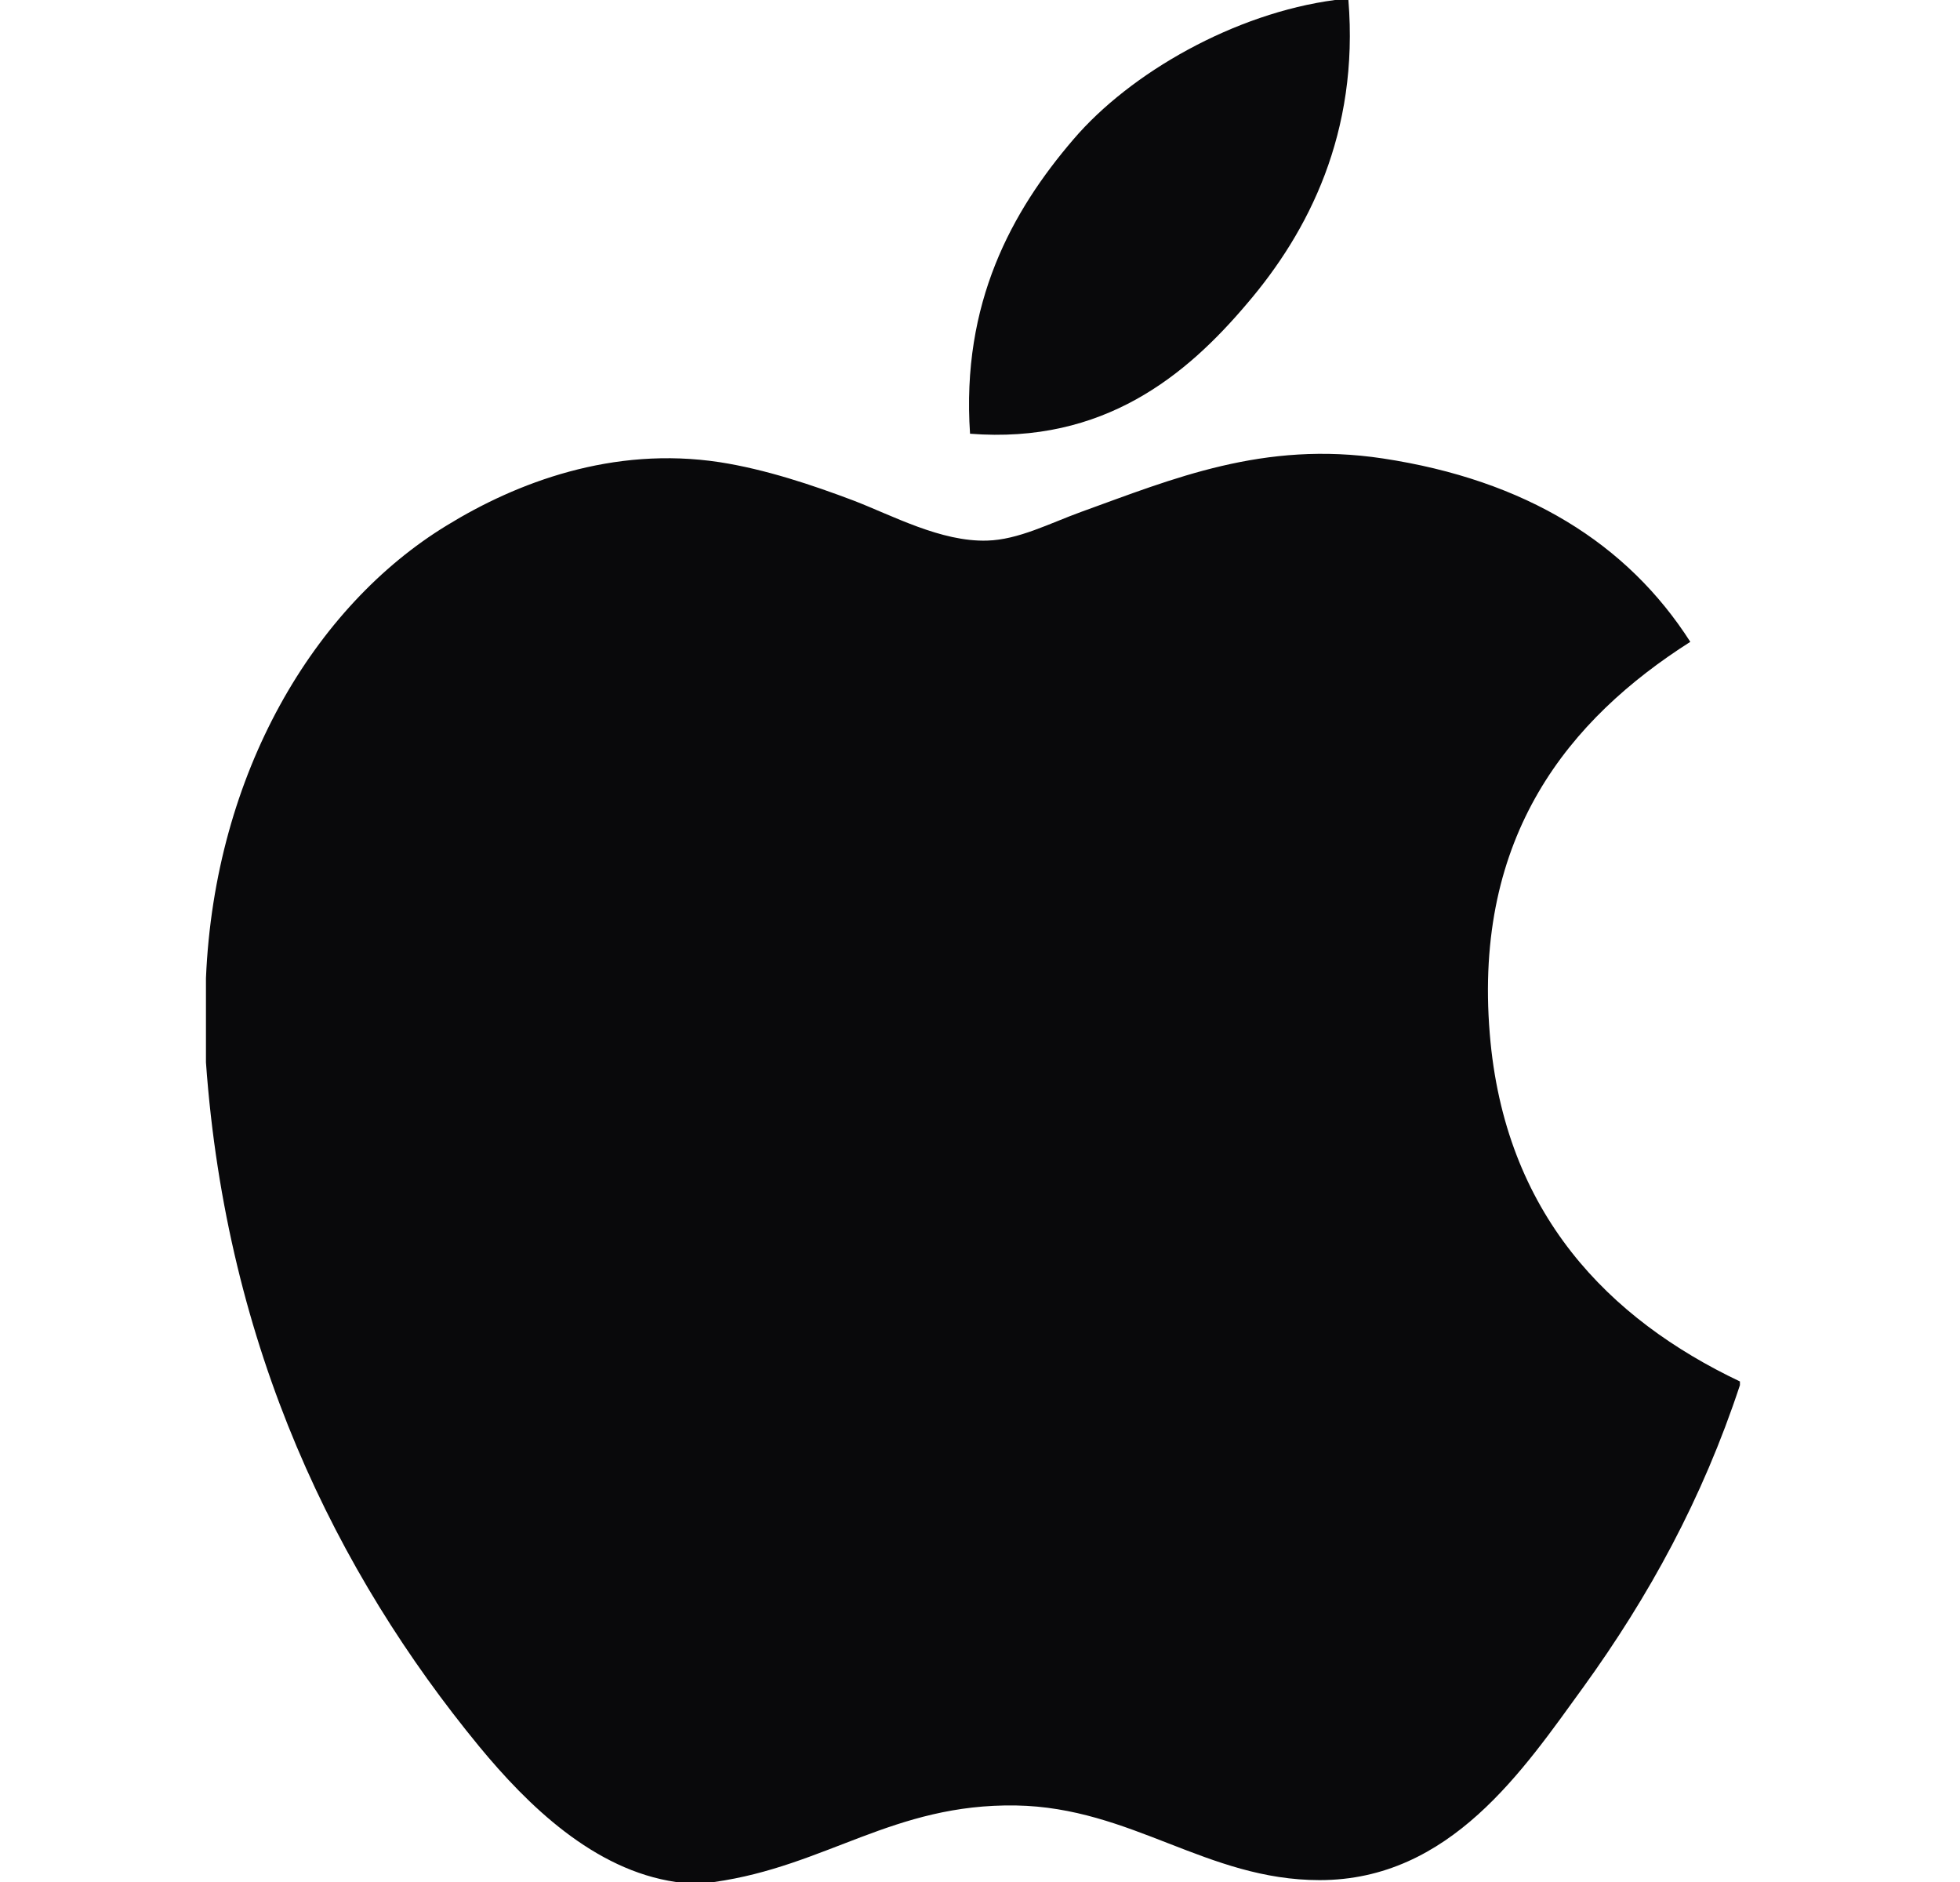 <svg width="25" height="24" viewBox="0 0 25 24" fill="none" xmlns="http://www.w3.org/2000/svg">
<path d="M17.028 0C17.084 0 17.14 0 17.199 0C17.336 1.693 16.69 2.957 15.905 3.873C15.135 4.783 14.08 5.665 12.373 5.531C12.26 3.862 12.907 2.692 13.691 1.778C14.418 0.926 15.751 0.169 17.028 0Z" fill="#09090B"/>
<path d="M22.193 17.617C22.193 17.634 22.193 17.648 22.193 17.664C21.714 19.116 21.03 20.361 20.195 21.516C19.433 22.565 18.499 23.976 16.832 23.976C15.392 23.976 14.435 23.049 12.958 23.024C11.396 22.999 10.537 23.799 9.109 24C8.946 24 8.783 24 8.622 24C7.574 23.848 6.728 23.018 6.111 22.27C4.293 20.058 2.888 17.203 2.627 13.548C2.627 13.189 2.627 12.832 2.627 12.474C2.738 9.858 4.009 7.731 5.698 6.701C6.59 6.153 7.815 5.686 9.18 5.894C9.765 5.985 10.362 6.185 10.886 6.383C11.383 6.574 12.003 6.912 12.591 6.894C12.99 6.883 13.386 6.675 13.787 6.529C14.964 6.104 16.117 5.617 17.636 5.846C19.463 6.122 20.759 6.933 21.56 8.185C20.015 9.169 18.794 10.65 19.002 13.181C19.188 15.479 20.524 16.824 22.193 17.617Z" fill="#09090B"/>
</svg>
